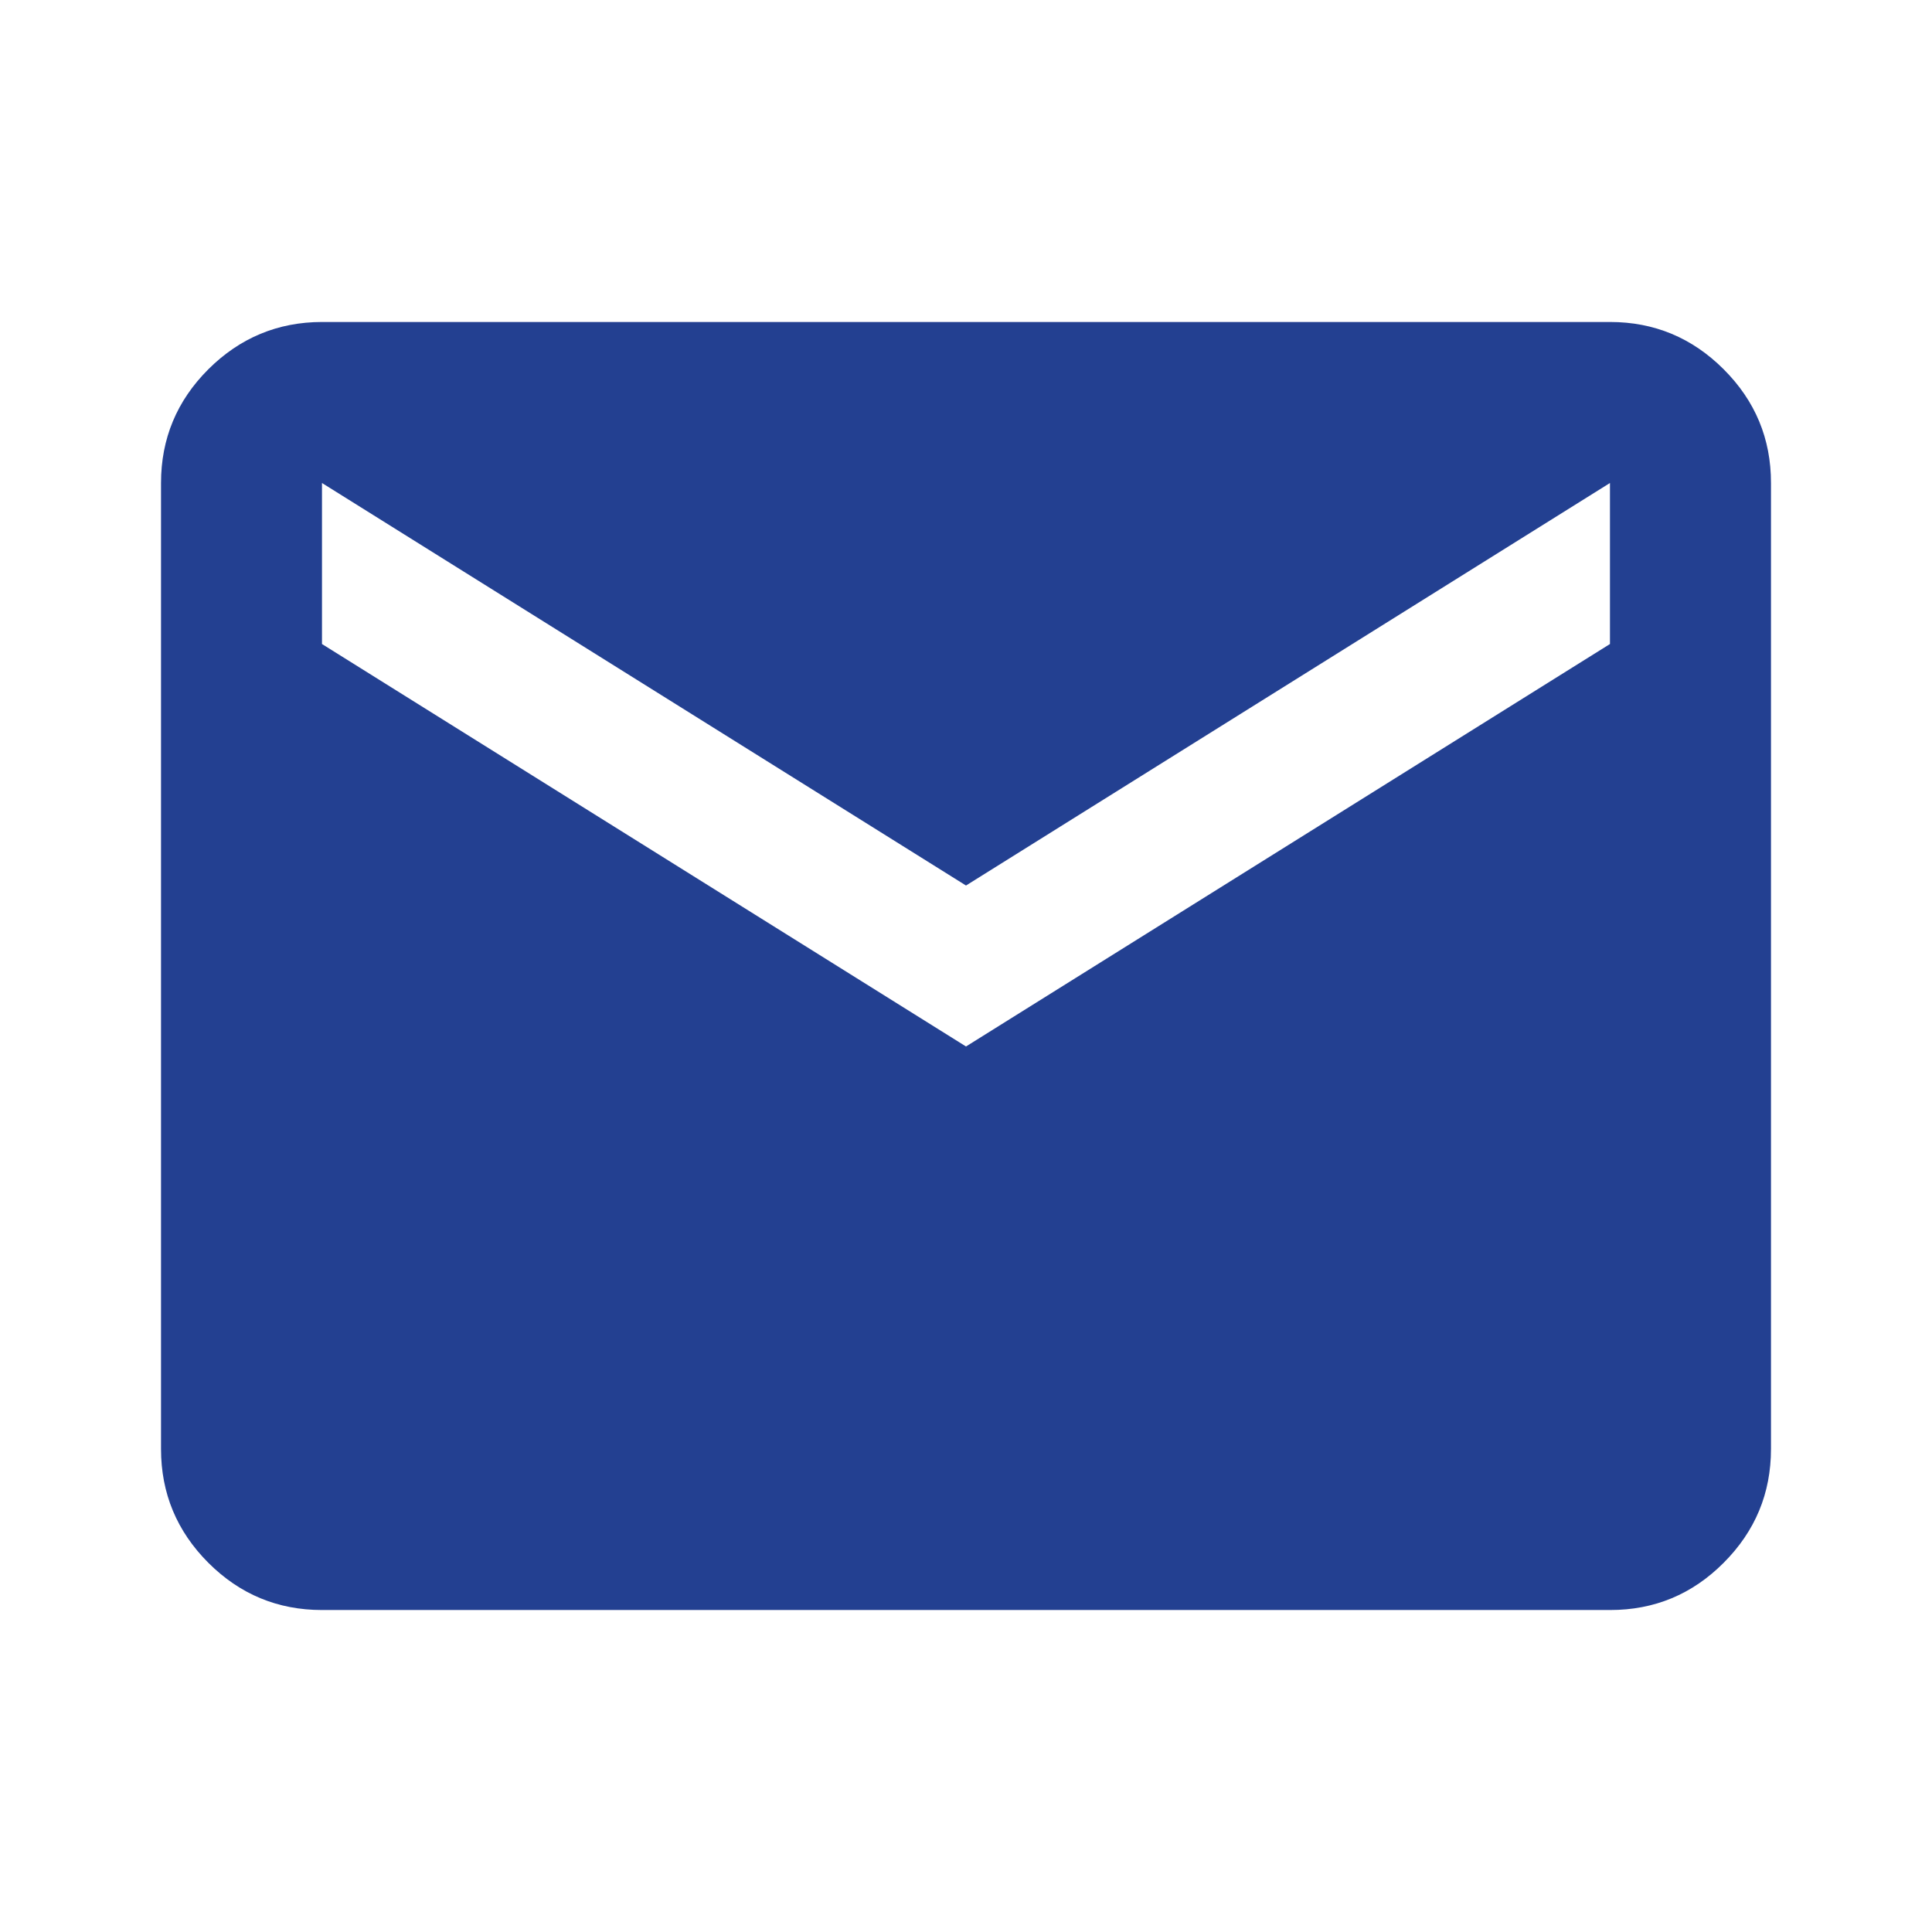 <svg width="32" height="32" viewBox="0 0 32 32" fill="none" xmlns="http://www.w3.org/2000/svg">
<path d="M5.333 26.667C4.6 26.667 3.972 26.406 3.45 25.884C2.929 25.362 2.667 24.734 2.667 24V8C2.667 7.267 2.928 6.639 3.45 6.117C3.973 5.596 4.601 5.334 5.333 5.333H26.666C27.4 5.333 28.028 5.595 28.55 6.117C29.073 6.64 29.334 7.268 29.333 8V24C29.333 24.733 29.072 25.361 28.55 25.884C28.029 26.407 27.401 26.668 26.666 26.667H5.333ZM16 17.333L26.666 10.667V8L16 14.667L5.333 8V10.667L16 17.333Z" fill="#234091"/>
</svg>
